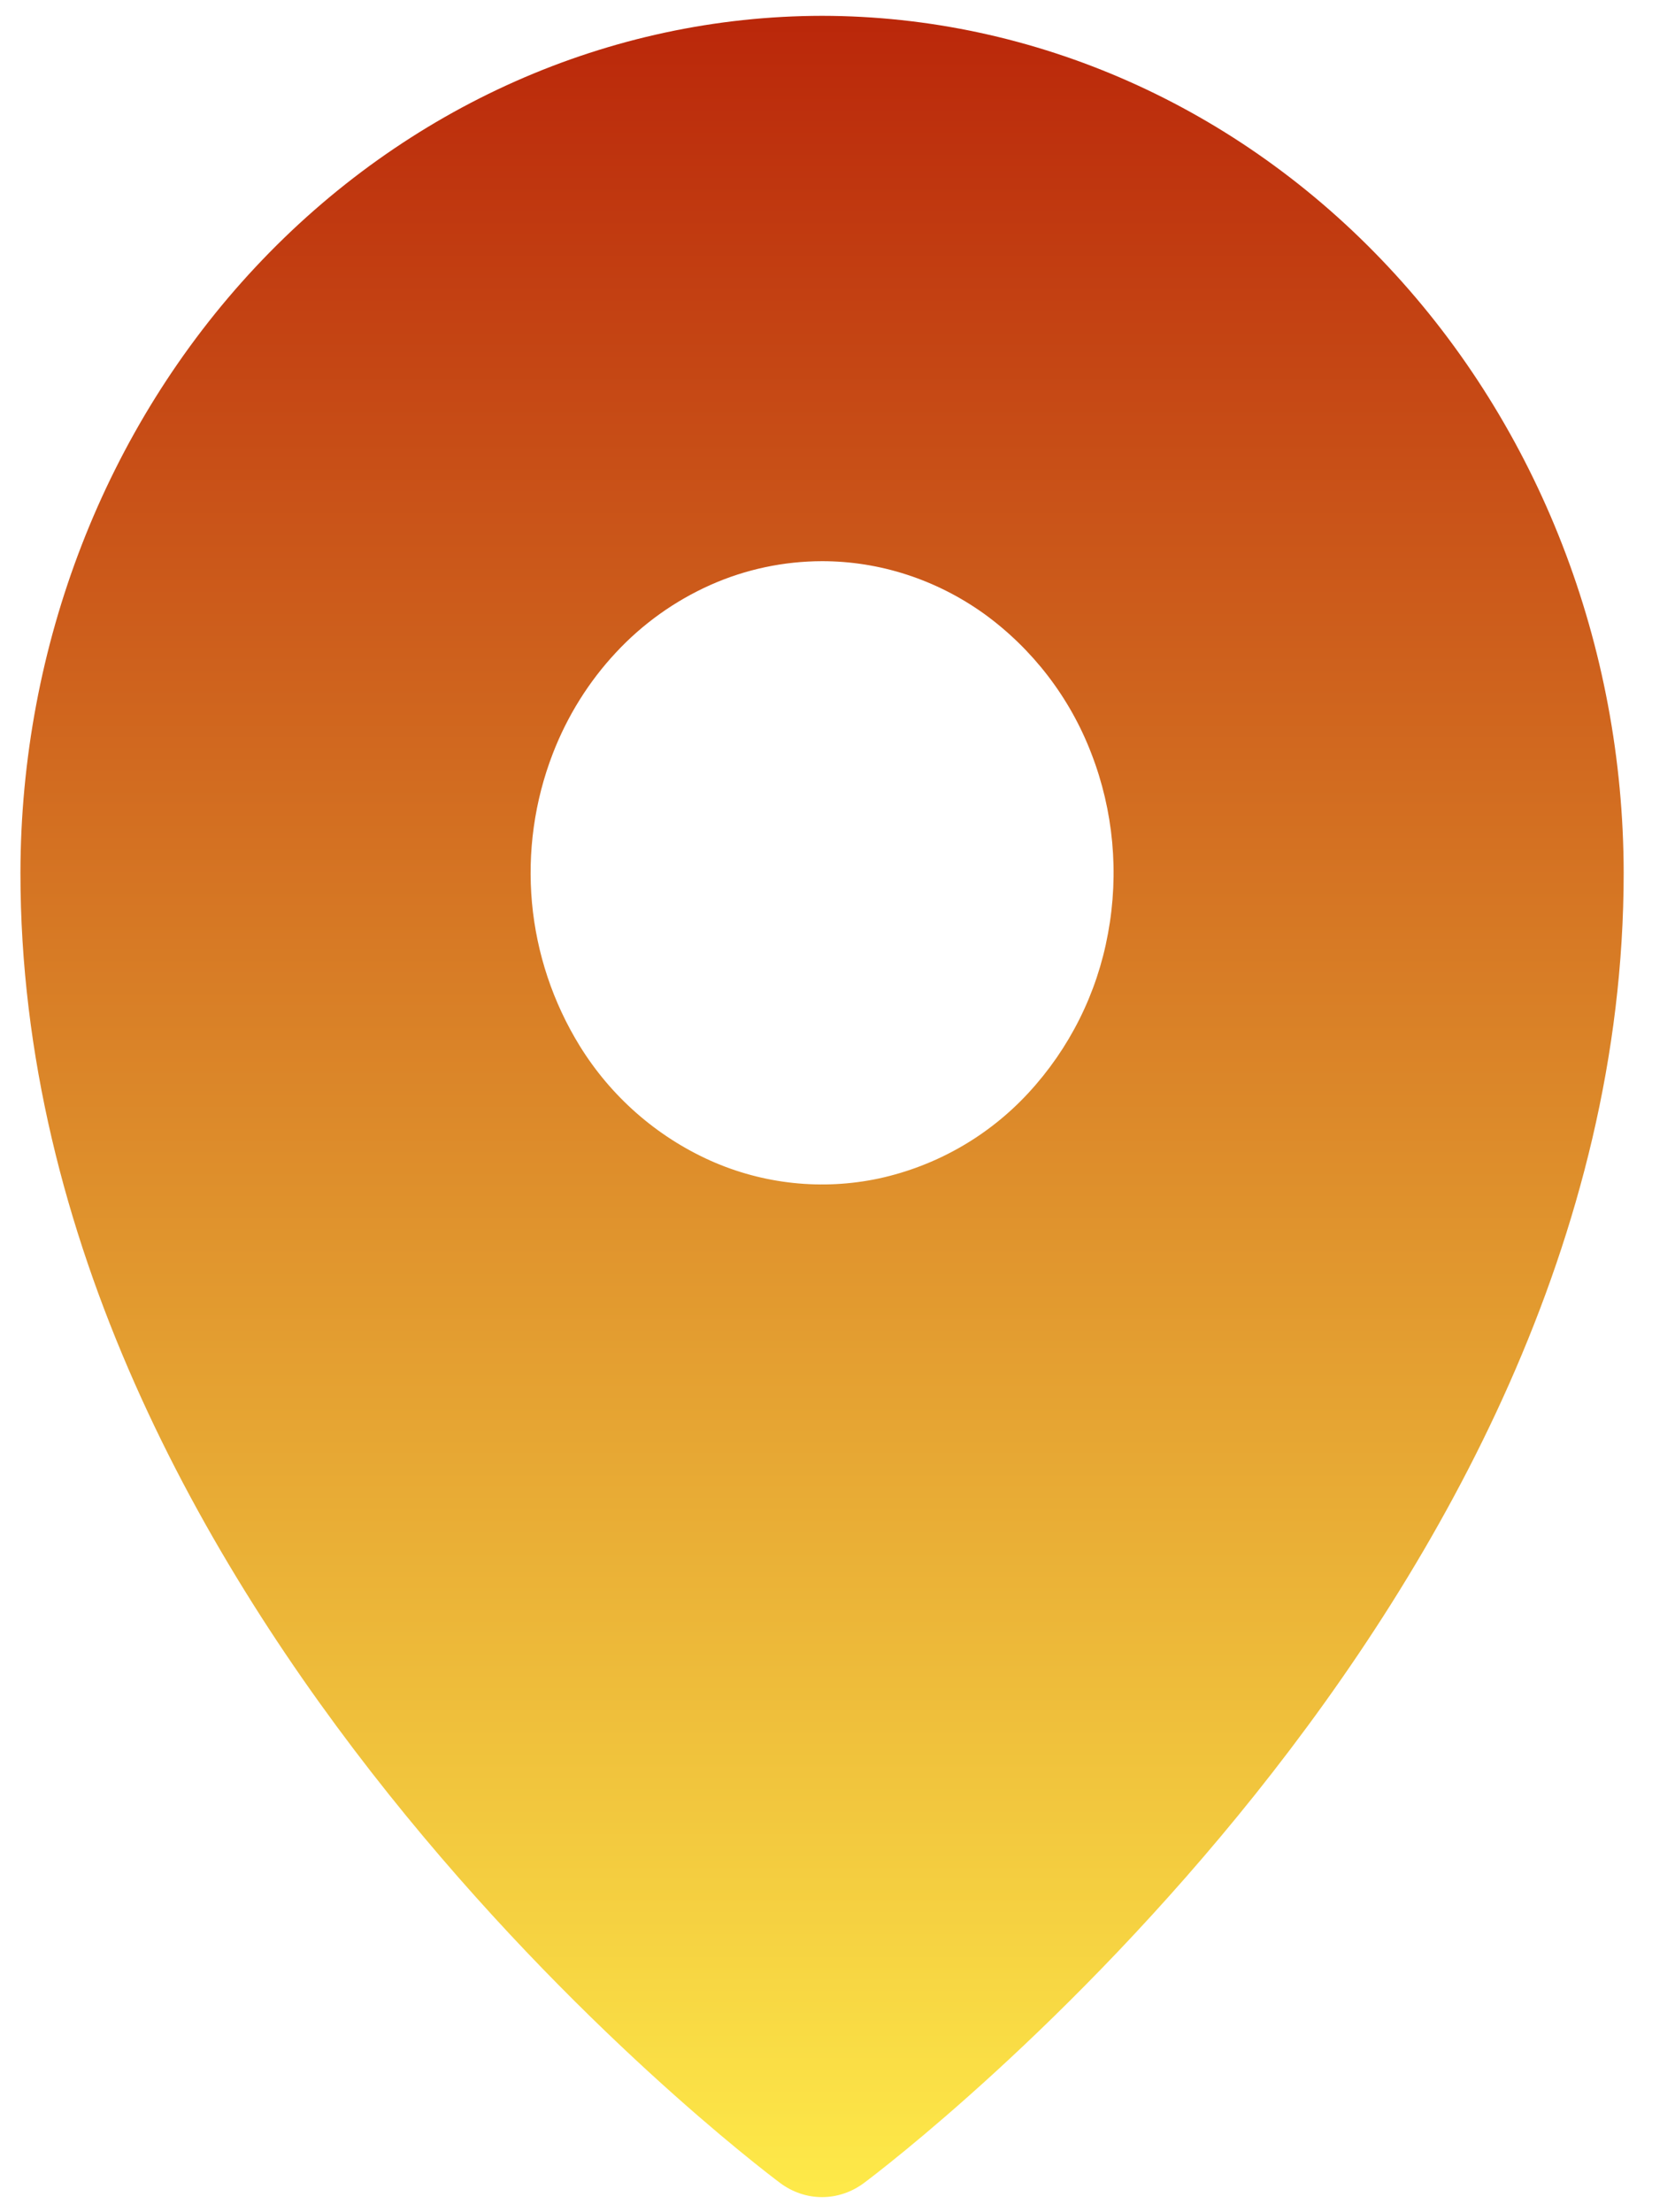 <svg width="25" height="33" viewBox="0 0 25 33" fill="none" xmlns="http://www.w3.org/2000/svg">
<g clip-path="url(#clip0_173_12380)">
<path d="M12.27 0.236C9.096 0.24 6.055 1.589 3.812 3.986C1.571 6.381 0.31 9.63 0.305 13.02C0.305 23.959 11.182 32.222 11.645 32.568C11.828 32.704 12.045 32.778 12.269 32.778C12.493 32.778 12.711 32.704 12.894 32.568C13.357 32.222 24.234 23.958 24.234 13.02C24.229 9.63 22.968 6.38 20.724 3.984C18.483 1.589 15.442 0.24 12.27 0.236ZM12.27 8.372C13.13 8.372 13.972 8.645 14.687 9.156C15.412 9.681 15.969 10.406 16.289 11.242C16.619 12.092 16.705 13.026 16.537 13.928C16.375 14.819 15.962 15.644 15.347 16.308C14.752 16.951 13.974 17.395 13.119 17.581C12.274 17.761 11.394 17.668 10.605 17.316C9.798 16.954 9.118 16.357 8.653 15.604C8.254 14.957 8.01 14.227 7.94 13.47C7.871 12.714 7.977 11.951 8.251 11.242C8.469 10.678 8.79 10.166 9.194 9.734C9.591 9.307 10.071 8.964 10.605 8.726C11.129 8.493 11.696 8.373 12.27 8.372Z" fill="url(#paint0_linear_173_12380)"/>
</g>
<defs>
<linearGradient id="paint0_linear_173_12380" x1="12.269" y1="0.236" x2="12.269" y2="32.778" gradientUnits="userSpaceOnUse">
<stop stop-color="#BA270A"/>
<stop offset="1" stop-color="#FEEA49"/>
</linearGradient>
<clipPath id="clip0_173_12380">
<rect width="25" height="33" fill="white"/>
</clipPath>
</defs>
</svg>
